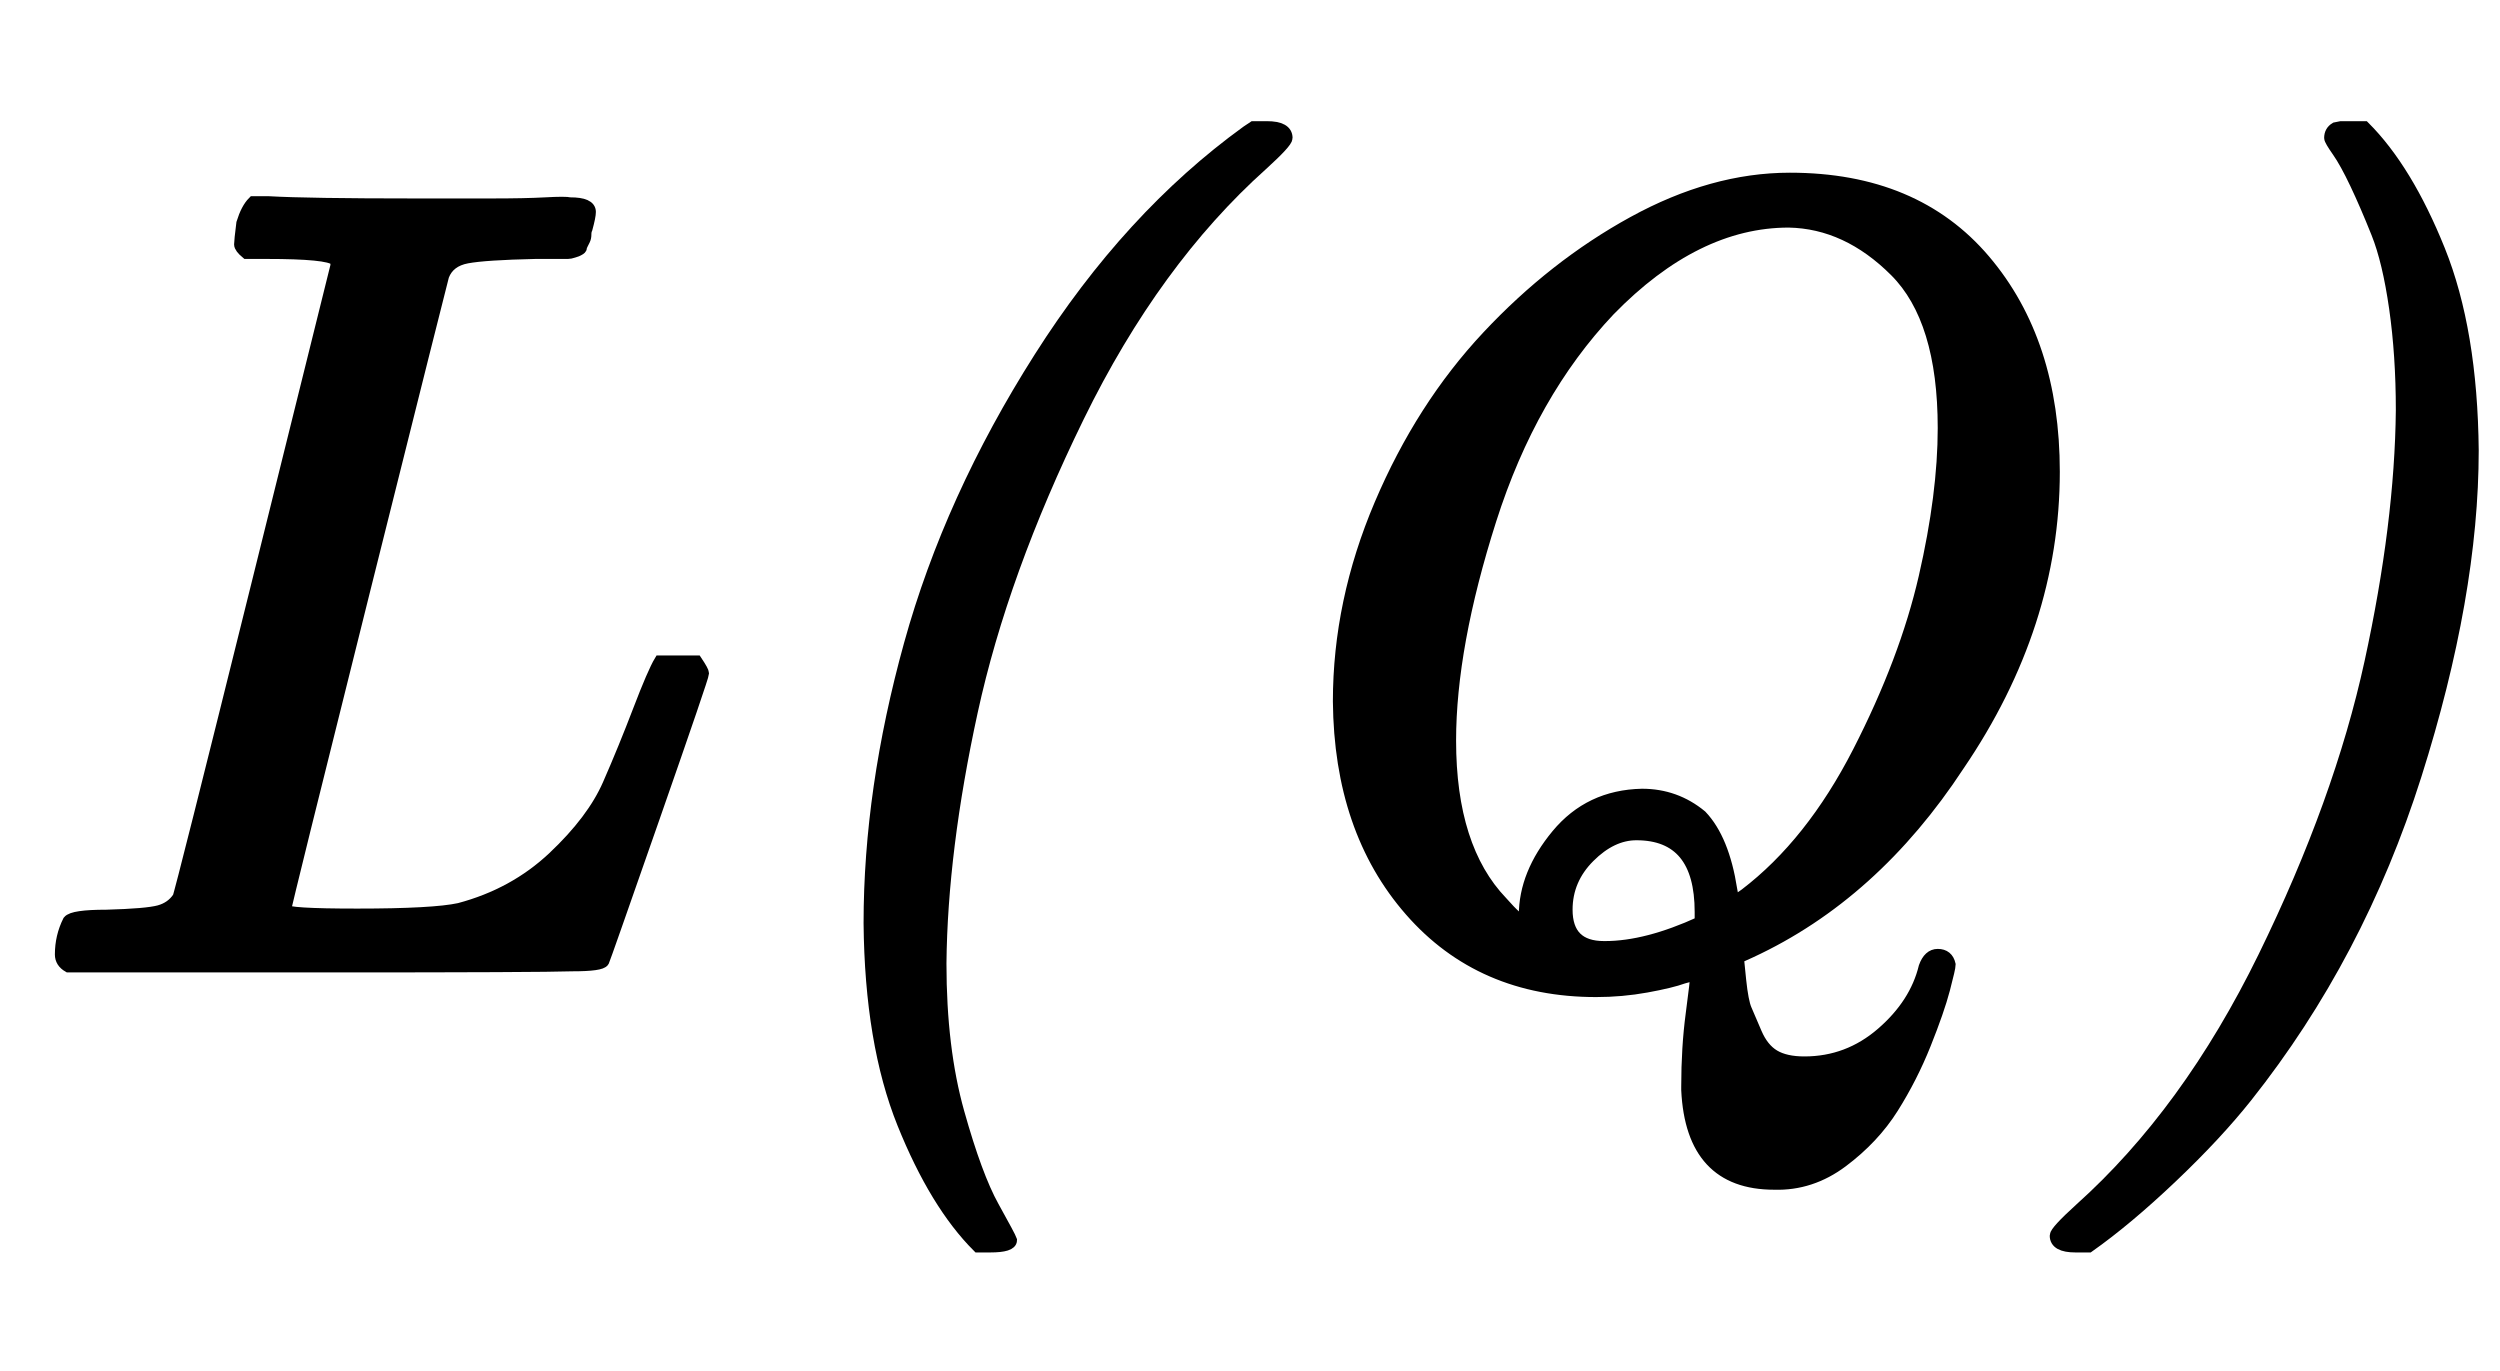 <?xml version="1.0" standalone="no"?>
<!DOCTYPE svg PUBLIC "-//W3C//DTD SVG 1.1//EN" "http://www.w3.org/Graphics/SVG/1.1/DTD/svg11.dtd">
<svg xmlns:xlink="http://www.w3.org/1999/xlink" width="5.184ex" height="2.843ex" style="vertical-align: -0.838ex;" viewBox="0 -863.1 2232 1223.9" xmlns="http://www.w3.org/2000/svg">
<defs>
<path stroke-width="10" id="E1-MJMAINI-4C" d="M61 0Q54 4 54 11Q54 27 61 41Q65 46 95 46Q131 47 142 50T159 62Q161 66 230 344T300 626Q300 627 300 629L299 631Q293 637 238 637H220Q214 642 214 645T216 664Q220 677 226 683H240Q275 681 371 681Q407 681 438 681T487 682T509 682Q527 682 527 674Q527 670 524 659Q523 657 523 654T522 649T520 645T519 642T517 640T515 639T512 638T507 637T502 637T494 637H478Q433 636 417 633T396 617Q395 614 325 334T255 51Q255 47 319 47Q387 47 410 52Q459 65 494 98T543 163T570 229T589 273H622Q628 264 628 262Q628 259 584 133T539 5Q537 1 511 1Q482 0 296 0H61Z"></path>
<path stroke-width="10" id="E1-MJMAINI-28" d="M241 -250Q203 -212 174 -140T144 39Q144 158 180 288T296 544T481 746L487 750H499Q517 750 517 740Q517 736 495 716Q399 630 331 491T236 228T208 3Q208 -73 224 -130T255 -214T271 -244Q271 -250 252 -250H241Z"></path>
<path stroke-width="10" id="E1-MJMAINI-51" d="M460 -107Q460 -72 464 -42T468 -7L457 -10Q446 -14 424 -18T379 -22Q276 -22 213 50T149 237Q149 326 186 413T282 563T412 665T552 704Q664 704 726 631T788 442Q788 305 703 180Q627 64 517 13L506 8Q506 7 508 -12T513 -38T522 -59T538 -79T565 -85Q604 -85 634 -59T672 0Q676 11 684 11Q693 11 695 2Q695 -1 690 -20T673 -69T644 -126T599 -174T538 -194Q464 -194 460 -110Q460 -108 460 -107ZM689 481Q689 578 646 621T551 665Q468 665 391 586Q321 512 285 399T249 202Q249 106 295 58Q310 41 314 41Q315 41 315 46Q315 83 344 118T420 154Q450 154 473 135Q493 114 500 69L502 58L512 65Q571 110 613 192T672 348T689 481ZM472 49Q472 118 415 118Q393 118 373 98T353 51Q353 18 386 18H387Q424 18 472 40V49Z"></path>
<path stroke-width="10" id="E1-MJMAINI-29" d="M326 497Q326 546 320 588T304 655T285 699T269 728T262 740Q262 746 267 749L272 750Q276 750 281 750H293Q331 712 360 640T390 461Q390 332 339 171T188 -116Q161 -150 121 -188T47 -250H35Q17 -250 17 -240Q17 -236 39 -216Q135 -130 203 9T298 272T326 497Z"></path>
</defs>
<g stroke="currentColor" fill="currentColor" stroke-width="0" transform="matrix(1 0 0 -1 0 0)">
 <use xlink:href="#E1-MJMAINI-4C" x="0" y="0"></use>
 <use xlink:href="#E1-MJMAINI-28" x="632" y="0"></use>
 <use xlink:href="#E1-MJMAINI-51" x="1046" y="0"></use>
 <use xlink:href="#E1-MJMAINI-29" x="1818" y="0"></use>
</g>
</svg>